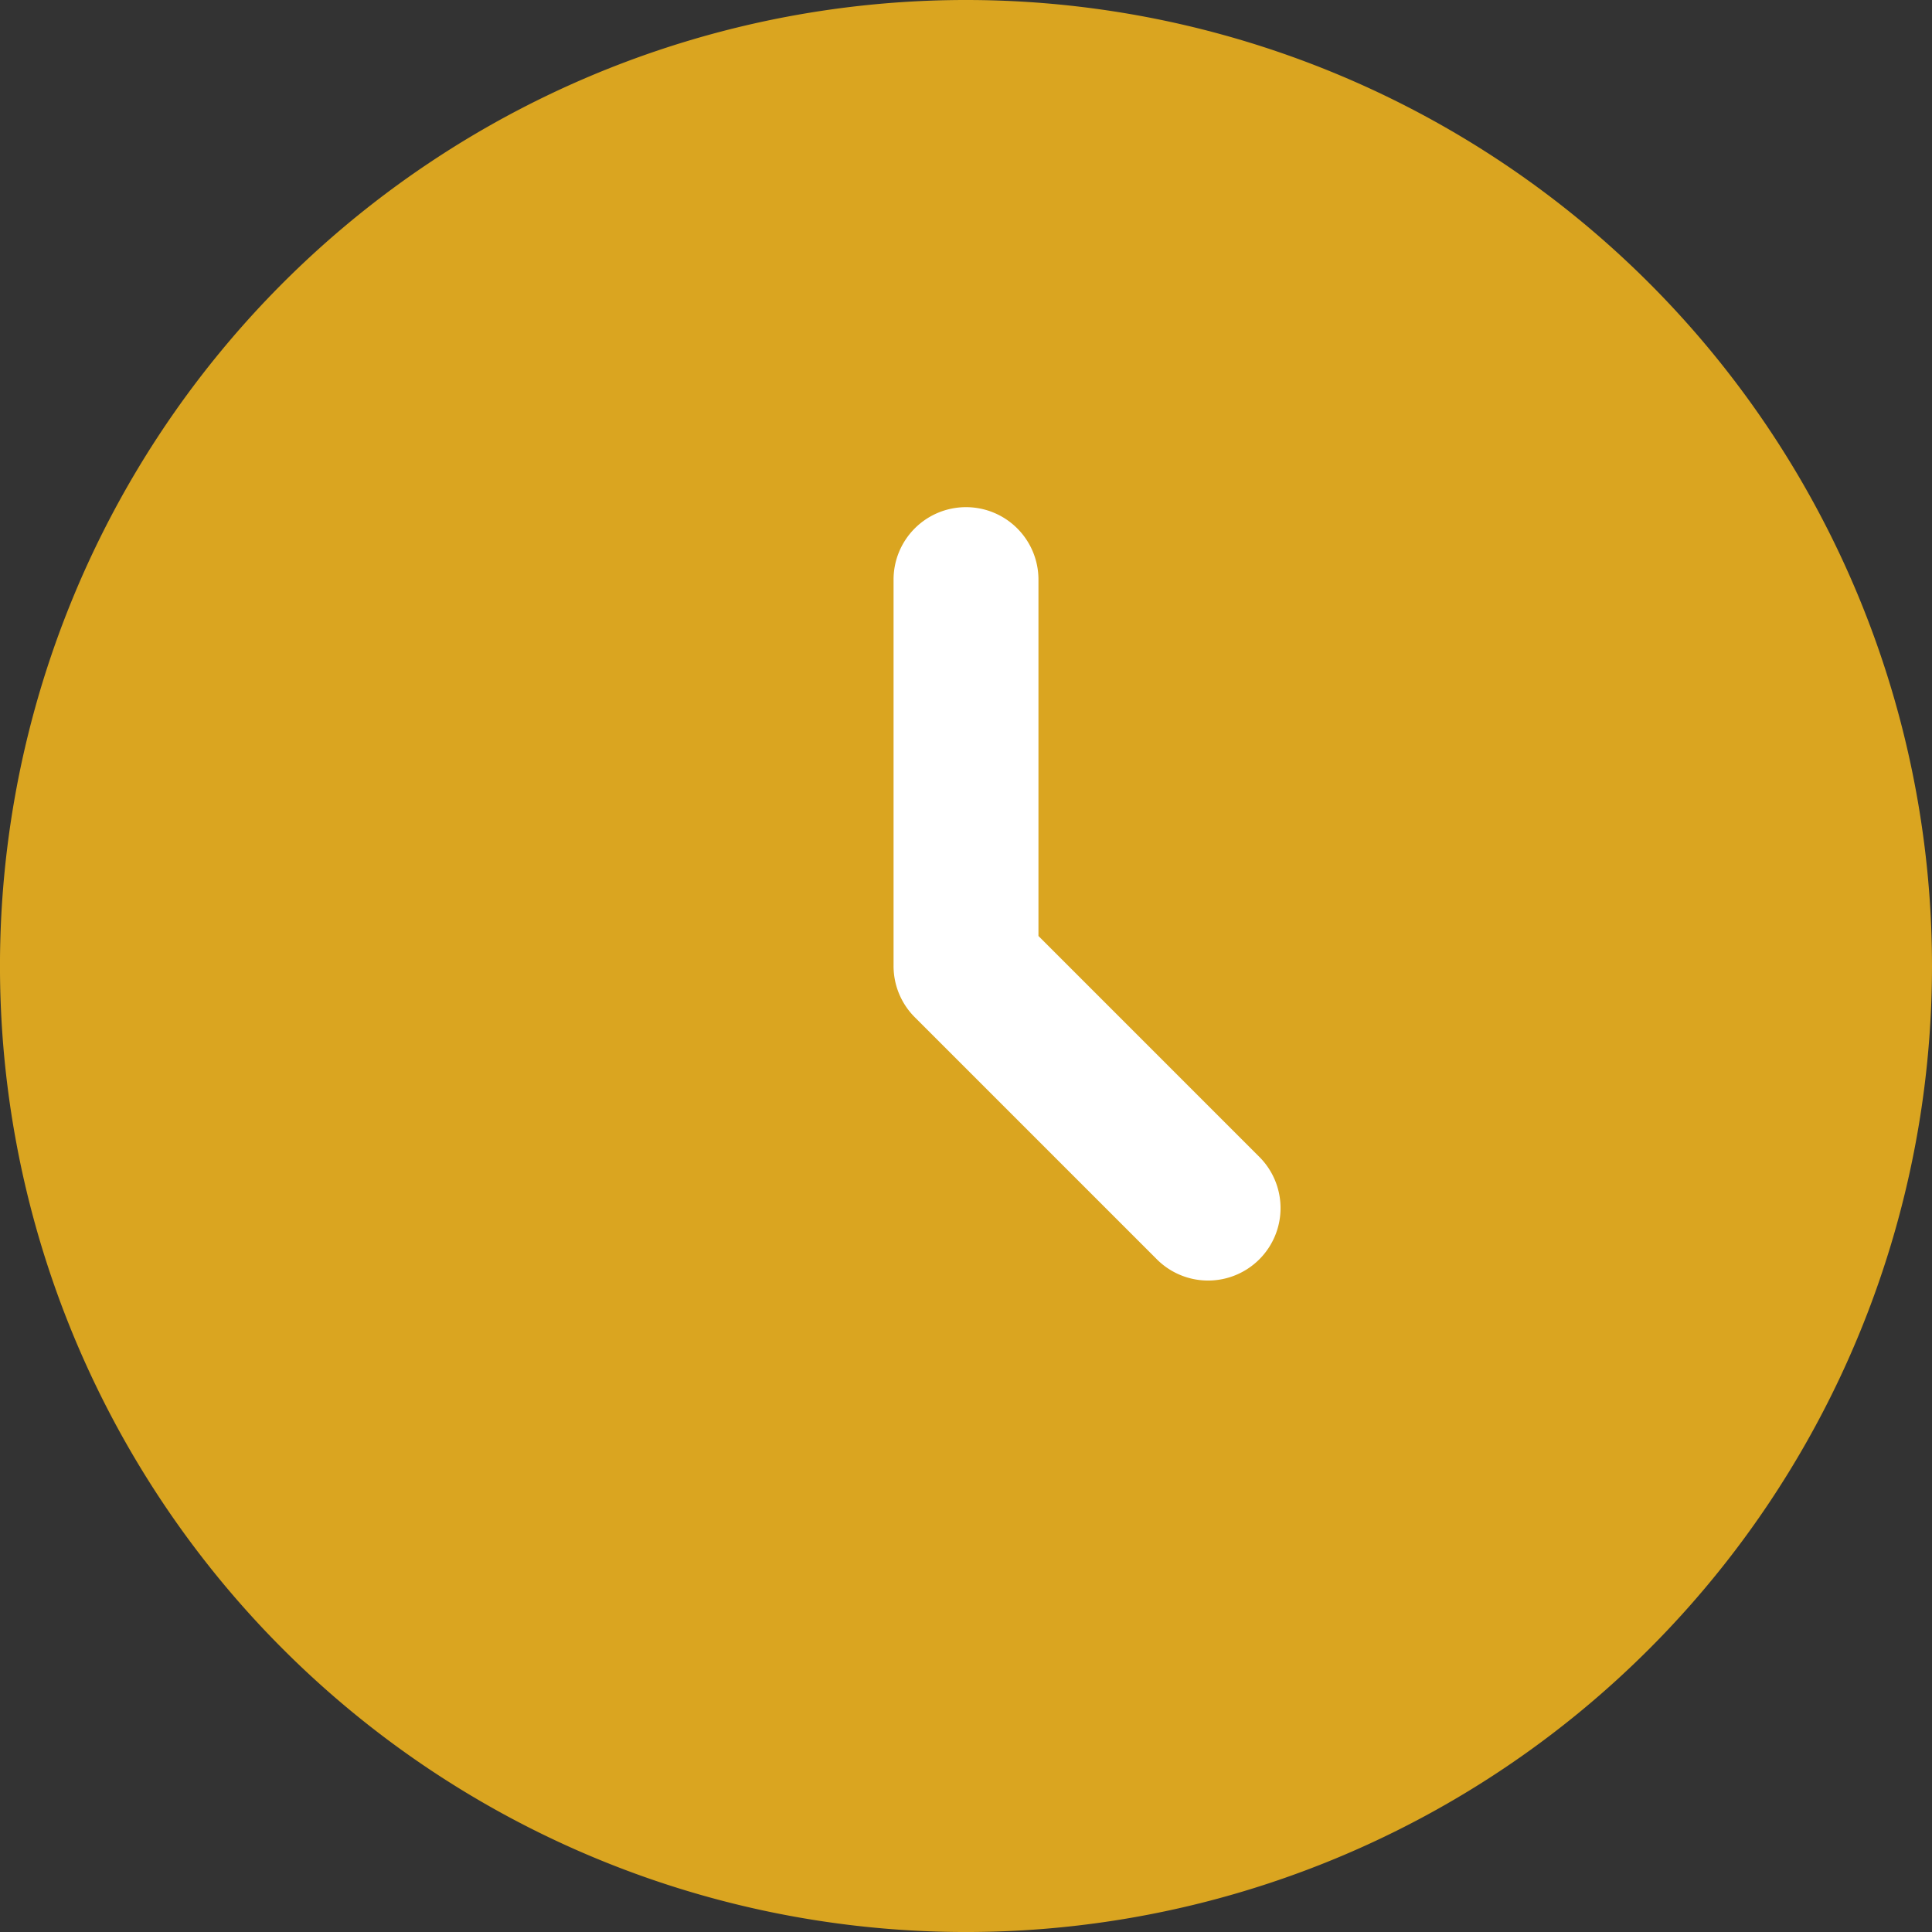 <svg xmlns="http://www.w3.org/2000/svg" width="111.789" height="111.789" viewBox="0 0 111.789 111.789"><rect x="0" y="0" width="111.789" height="111.789" fill="#333333" stroke="none"/><g transform="translate(-2 -2)"><path d="M113.789,57.895A55.895,55.895,0,1,1,57.895,2,55.9,55.9,0,0,1,113.789,57.895Z" fill="#daa520"/><path d="M15.442,7.25a4.192,4.192,0,0,1,4.192,4.192V32.063L32.38,44.81a4.192,4.192,0,1,1-5.928,5.928L12.478,36.764A4.19,4.19,0,0,1,11.25,33.8V11.442A4.192,4.192,0,0,1,15.442,7.25Z" transform="translate(42.453 24.095)" fill="#fff" fill-rule="evenodd"/></g></svg>